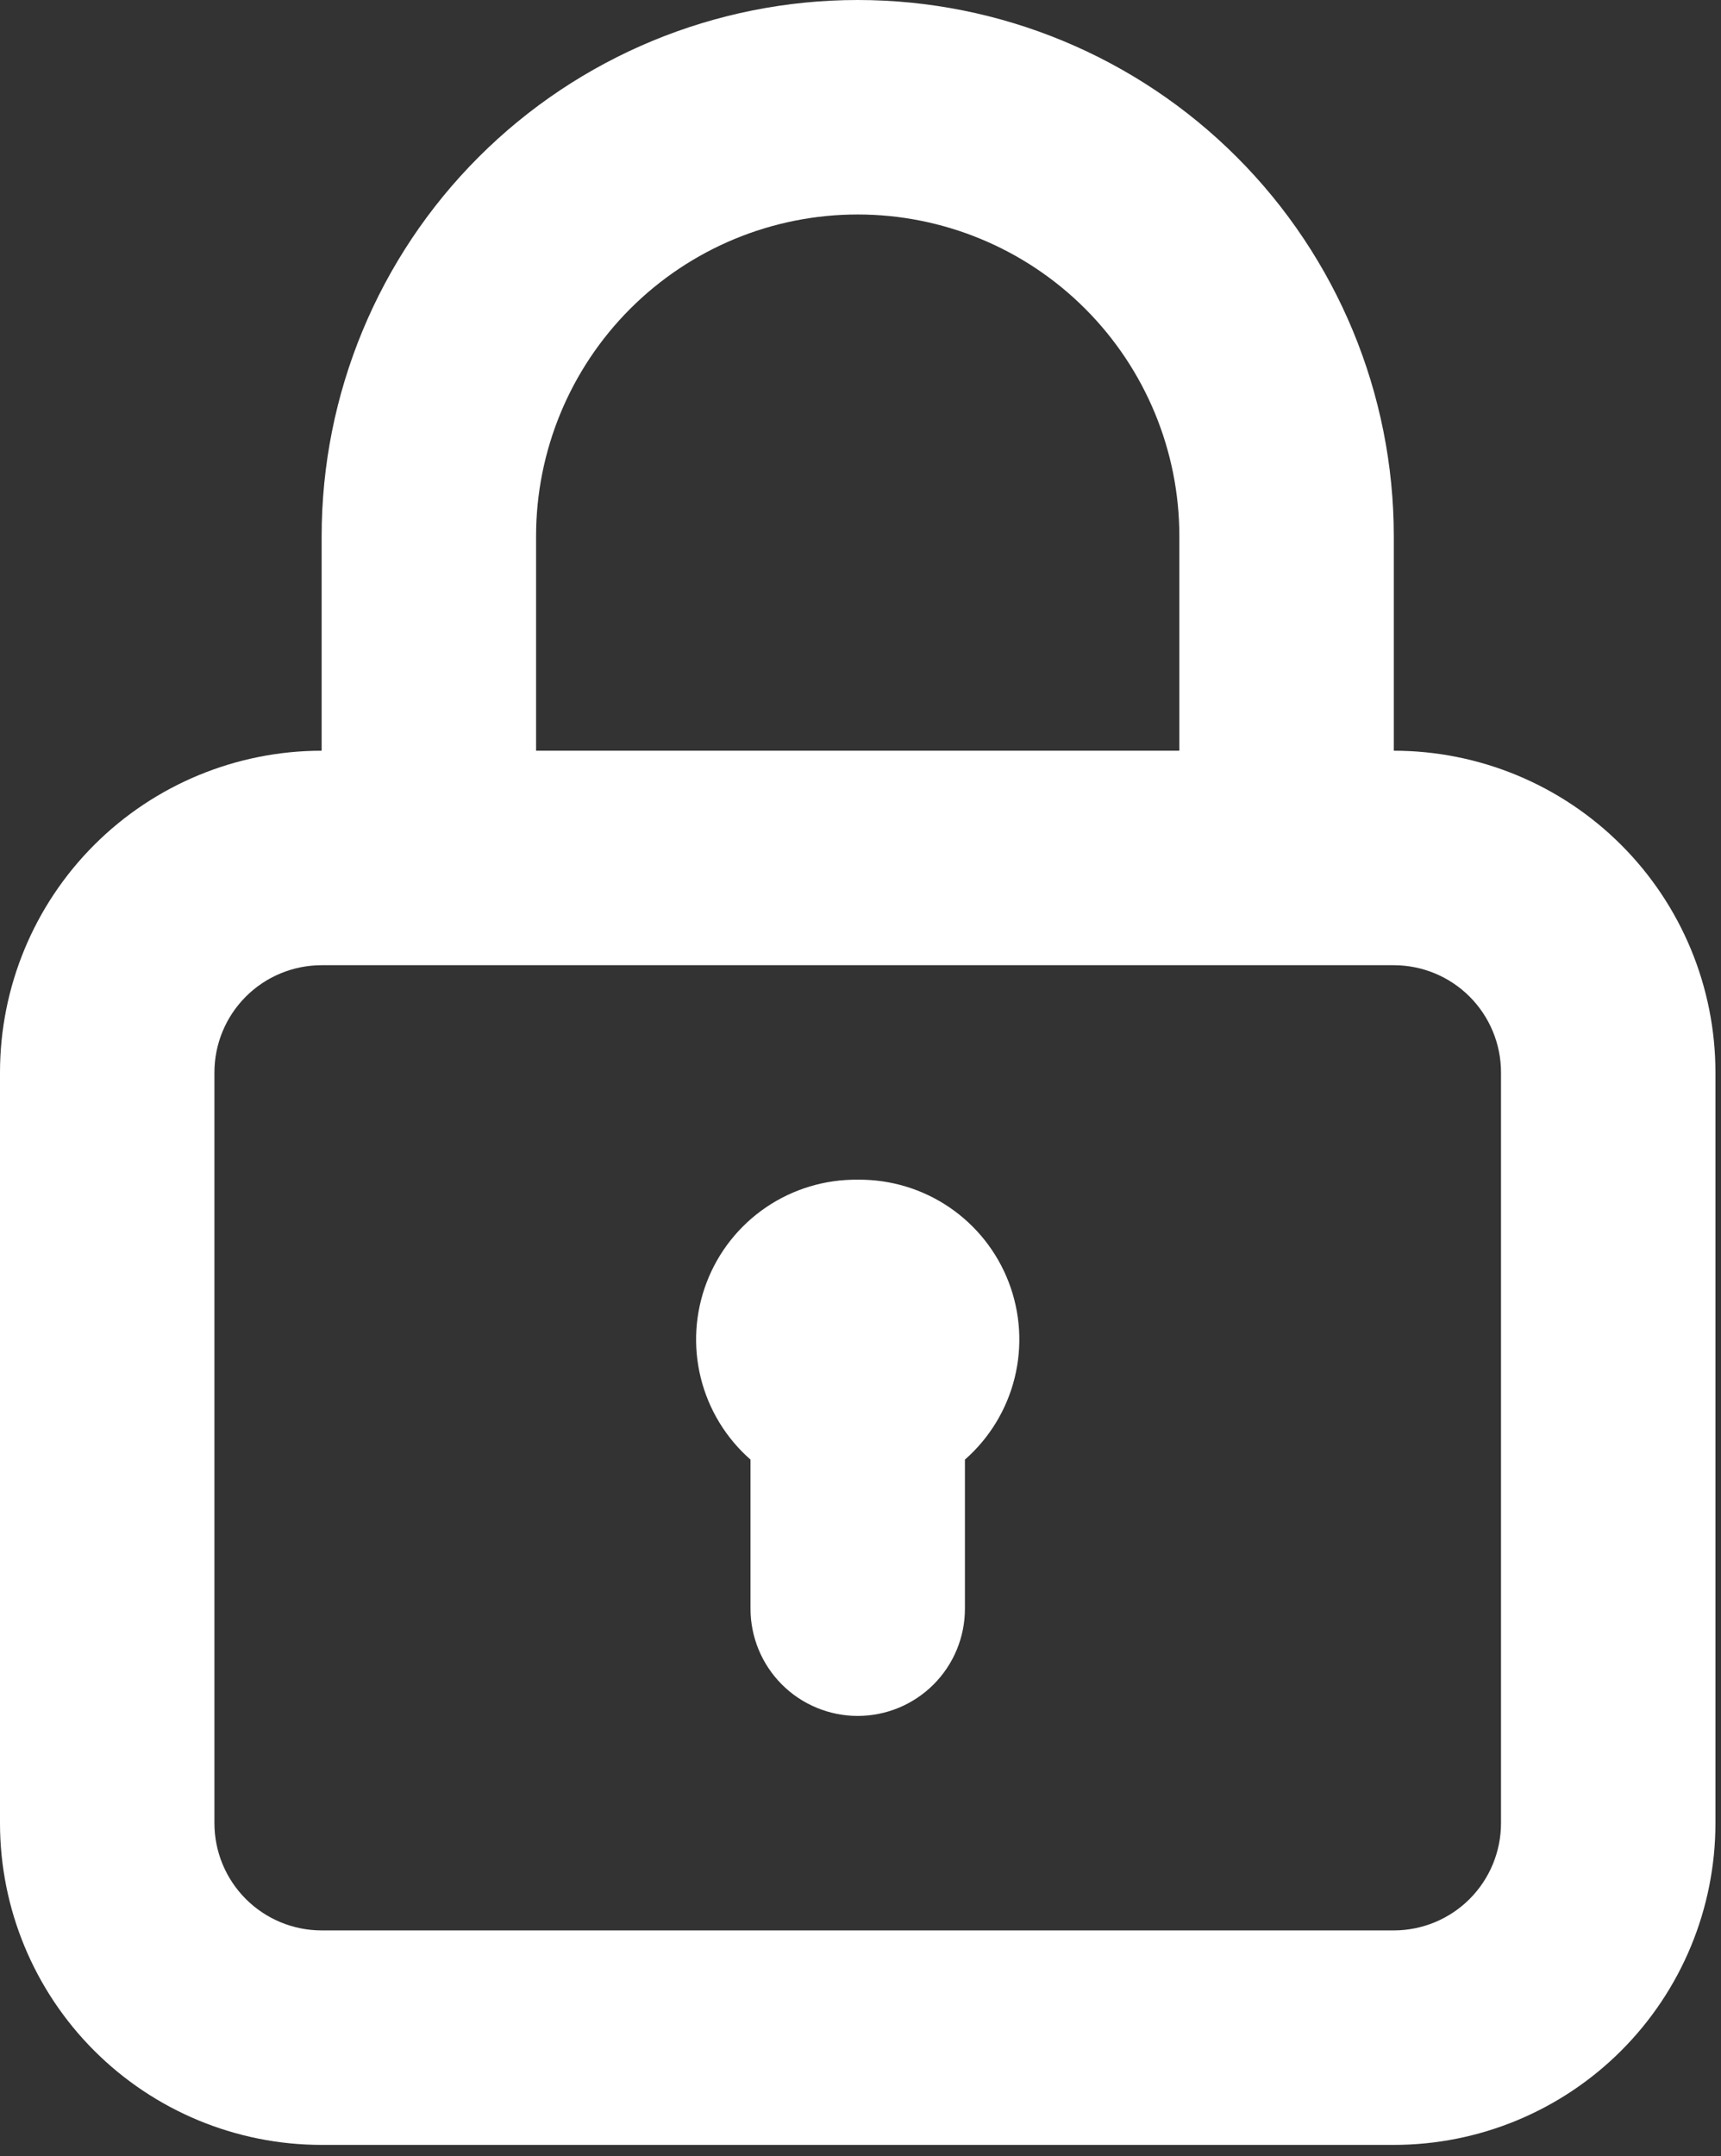 <svg width="103" height="129" viewBox="0 0 103 129" fill="none" xmlns="http://www.w3.org/2000/svg">
<rect x="0" y="0" width="103" height="129" fill="#333333" stroke="none"/>
<path d="M51.333 70.583C49.38 70.561 47.466 71.137 45.85 72.234C44.234 73.332 42.993 74.898 42.294 76.723C41.595 78.547 41.471 80.542 41.94 82.439C42.409 84.335 43.448 86.043 44.917 87.331V96.25C44.917 97.952 45.593 99.584 46.796 100.787C47.999 101.991 49.632 102.667 51.333 102.667C53.035 102.667 54.667 101.991 55.871 100.787C57.074 99.584 57.75 97.952 57.75 96.25V87.331C59.219 86.043 60.257 84.335 60.726 82.439C61.195 80.542 61.072 78.547 60.373 76.723C59.674 74.898 58.433 73.332 56.817 72.234C55.201 71.137 53.287 70.561 51.333 70.583ZM83.417 44.917V32.083C83.417 23.574 80.037 15.414 74.02 9.397C68.003 3.38 59.842 0 51.333 0C42.824 0 34.664 3.38 28.647 9.397C22.63 15.414 19.25 23.574 19.25 32.083V44.917C14.145 44.917 9.248 46.945 5.638 50.555C2.028 54.165 0 59.061 0 64.167V109.083C0 114.189 2.028 119.085 5.638 122.695C9.248 126.305 14.145 128.333 19.25 128.333H83.417C88.522 128.333 93.418 126.305 97.028 122.695C100.639 119.085 102.667 114.189 102.667 109.083V64.167C102.667 59.061 100.639 54.165 97.028 50.555C93.418 46.945 88.522 44.917 83.417 44.917ZM32.083 32.083C32.083 26.978 34.111 22.082 37.721 18.471C41.332 14.861 46.228 12.833 51.333 12.833C56.439 12.833 61.335 14.861 64.945 18.471C68.555 22.082 70.583 26.978 70.583 32.083V44.917H32.083V32.083ZM89.833 109.083C89.833 110.785 89.157 112.417 87.954 113.621C86.751 114.824 85.118 115.5 83.417 115.5H19.25C17.548 115.5 15.916 114.824 14.713 113.621C13.509 112.417 12.833 110.785 12.833 109.083V64.167C12.833 62.465 13.509 60.833 14.713 59.629C15.916 58.426 17.548 57.75 19.25 57.75H83.417C85.118 57.75 86.751 58.426 87.954 59.629C89.157 60.833 89.833 62.465 89.833 64.167V109.083Z" fill="white"/>
</svg>
